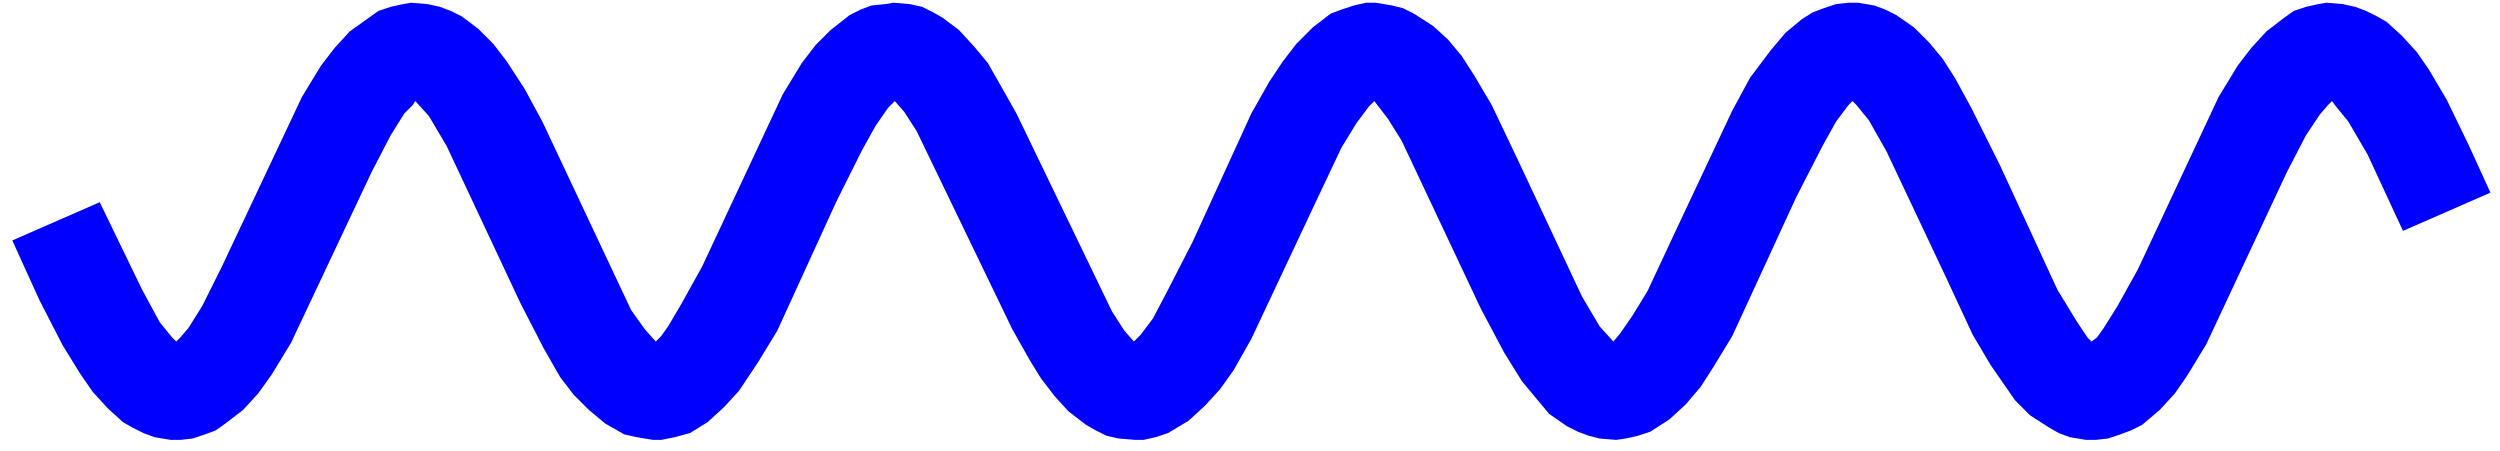 <?xml version="1.0" encoding="utf-8"?>
<!-- Generator: Adobe Illustrator 24.1.0, SVG Export Plug-In . SVG Version: 6.00 Build 0)  -->
<svg version="1.1" id="Layer_1" xmlns="http://www.w3.org/2000/svg" xmlns:xlink="http://www.w3.org/1999/xlink" x="0px" y="0px"
	 viewBox="0 0 183 33" style="enable-background:new 0 0 183 33;" xml:space="preserve">
<style type="text/css">
	.st0{fill:#0000FF;}
</style>
<polygon class="st0" points="83.1,32.2 81.9,32.1 81,31.9 80.2,31.5 79.5,31.1 78.2,30.1 77.2,29 76.2,27.7 75.4,26.4 74.1,24.1 
	67.1,9.6 66.2,8.2 65.5,7.4 65.5,7.4 65,7.9 64.1,9.2 63.1,11 61.2,14.8 56.9,24.2 55.5,26.5 54.1,28.6 53,29.8 51.8,30.9 
	50.5,31.7 49.4,32 48.4,32.2 47.8,32.2 46.6,32 45.7,31.8 45,31.4 44.3,31 43.1,30 42,28.9 41,27.6 39.8,25.5 38.1,22.2 32.7,10.7 
	31.4,8.5 30.4,7.4 30.2,7.7 29.6,8.3 28.6,9.9 27.2,12.6 21.3,25.1 19.9,27.4 18.9,28.8 17.8,30 16.5,31 15.8,31.5 15,31.8 
	14.1,32.1 13.2,32.2 12.5,32.2 11.3,32 10.5,31.7 9.7,31.3 9,30.9 7.9,29.9 6.8,28.7 5.9,27.4 4.6,25.3 2.9,22 0.9,17.6 7.3,14.8 
	10.4,21.2 11.7,23.6 12.6,24.7 12.9,25 13.2,24.7 13.8,24 14.8,22.4 16.2,19.6 22.1,7.1 23.5,4.8 24.5,3.5 25.6,2.3 27,1.3 
	27.7,0.8 28.6,0.5 29.5,0.3 30.1,0.2 31.3,0.3 32.2,0.5 33,0.8 33.8,1.2 35,2.1 36.1,3.2 37.1,4.5 38.4,6.5 39.7,8.9 46.2,22.7 
	47.2,24.1 48,25 48.4,24.6 48.9,23.9 49.9,22.2 51.4,19.5 57.3,6.9 58.7,4.6 59.7,3.3 60.8,2.2 62.2,1.1 63,0.7 63.8,0.4 64.8,0.3 
	65.4,0.2 66.6,0.3 67.5,0.5 68.3,0.9 69,1.3 70.2,2.2 71.3,3.4 72.3,4.6 73.1,6 74.4,8.3 81.4,22.8 82.3,24.2 83,25 83.5,24.5 
	84.4,23.3 85.4,21.4 87.3,17.7 91.6,8.3 92.9,6 93.9,4.5 94.9,3.2 96.1,2 97.4,1 98.2,0.7 99.1,0.4 100,0.2 100.7,0.2 101.9,0.4 
	102.7,0.6 103.5,1 104.9,1.9 106,2.9 107,4.1 107.9,5.5 109.2,7.7 111.2,11.9 115.8,21.7 117.1,23.9 118.1,25 118.6,24.4 
	119.5,23.1 120.6,21.3 122.8,16.6 126.8,8.1 128.1,5.7 129.6,3.7 130.7,2.4 131.9,1.4 132.7,0.9 133.5,0.6 134.4,0.3 135.3,0.2 
	136,0.2 137.2,0.4 138,0.7 138.8,1.1 140.1,2 141.2,3.1 142.2,4.3 143.1,5.7 144.3,7.9 146.4,12.1 150.6,21.2 152,23.5 152.8,24.7 
	153.1,25 153.5,24.7 154,24 155,22.4 156.5,19.7 162.4,7.1 163.8,4.8 164.8,3.5 165.9,2.3 167.2,1.3 167.9,0.8 168.8,0.5 169.7,0.3 
	170.3,0.2 171.5,0.3 172.4,0.5 173.2,0.8 174,1.2 174.7,1.6 175.8,2.6 176.9,3.8 177.8,5.1 179.1,7.3 180.7,10.6 182.3,14.1 
	175.9,16.9 173.3,11.3 171.9,8.9 171,7.8 170.7,7.4 170.4,7.7 169.8,8.4 168.8,9.9 167.4,12.6 161.5,25.2 160.1,27.5 159.2,28.8 
	158.1,30 156.8,31.1 156,31.5 155.2,31.8 154.3,32.1 153.4,32.2 152.7,32.2 151.5,32 150.7,31.7 150,31.3 148.6,30.4 147.5,29.3 
	146.6,28 145.7,26.7 144.4,24.5 142.4,20.2 138.1,11.1 136.8,8.8 135.9,7.7 135.6,7.4 135.3,7.7 134.4,8.9 133.4,10.7 131.5,14.4 
	126.8,24.6 125.4,26.9 124.5,28.3 123.4,29.6 122.2,30.7 120.8,31.6 119.9,31.9 119,32.1 118.3,32.2 117.1,32.1 116.3,31.9 
	115.5,31.6 114.7,31.2 113.4,30.3 112.4,29.1 111.4,27.9 110.1,25.8 108.4,22.6 102.6,10.3 101.6,8.7 100.6,7.4 100.2,7.8 99.3,9 
	98.2,10.8 96.4,14.6 91.6,24.8 90.3,27.1 89.3,28.5 88.2,29.7 87,30.8 85.5,31.7 84.6,32 83.7,32.2 "/>
</svg>
